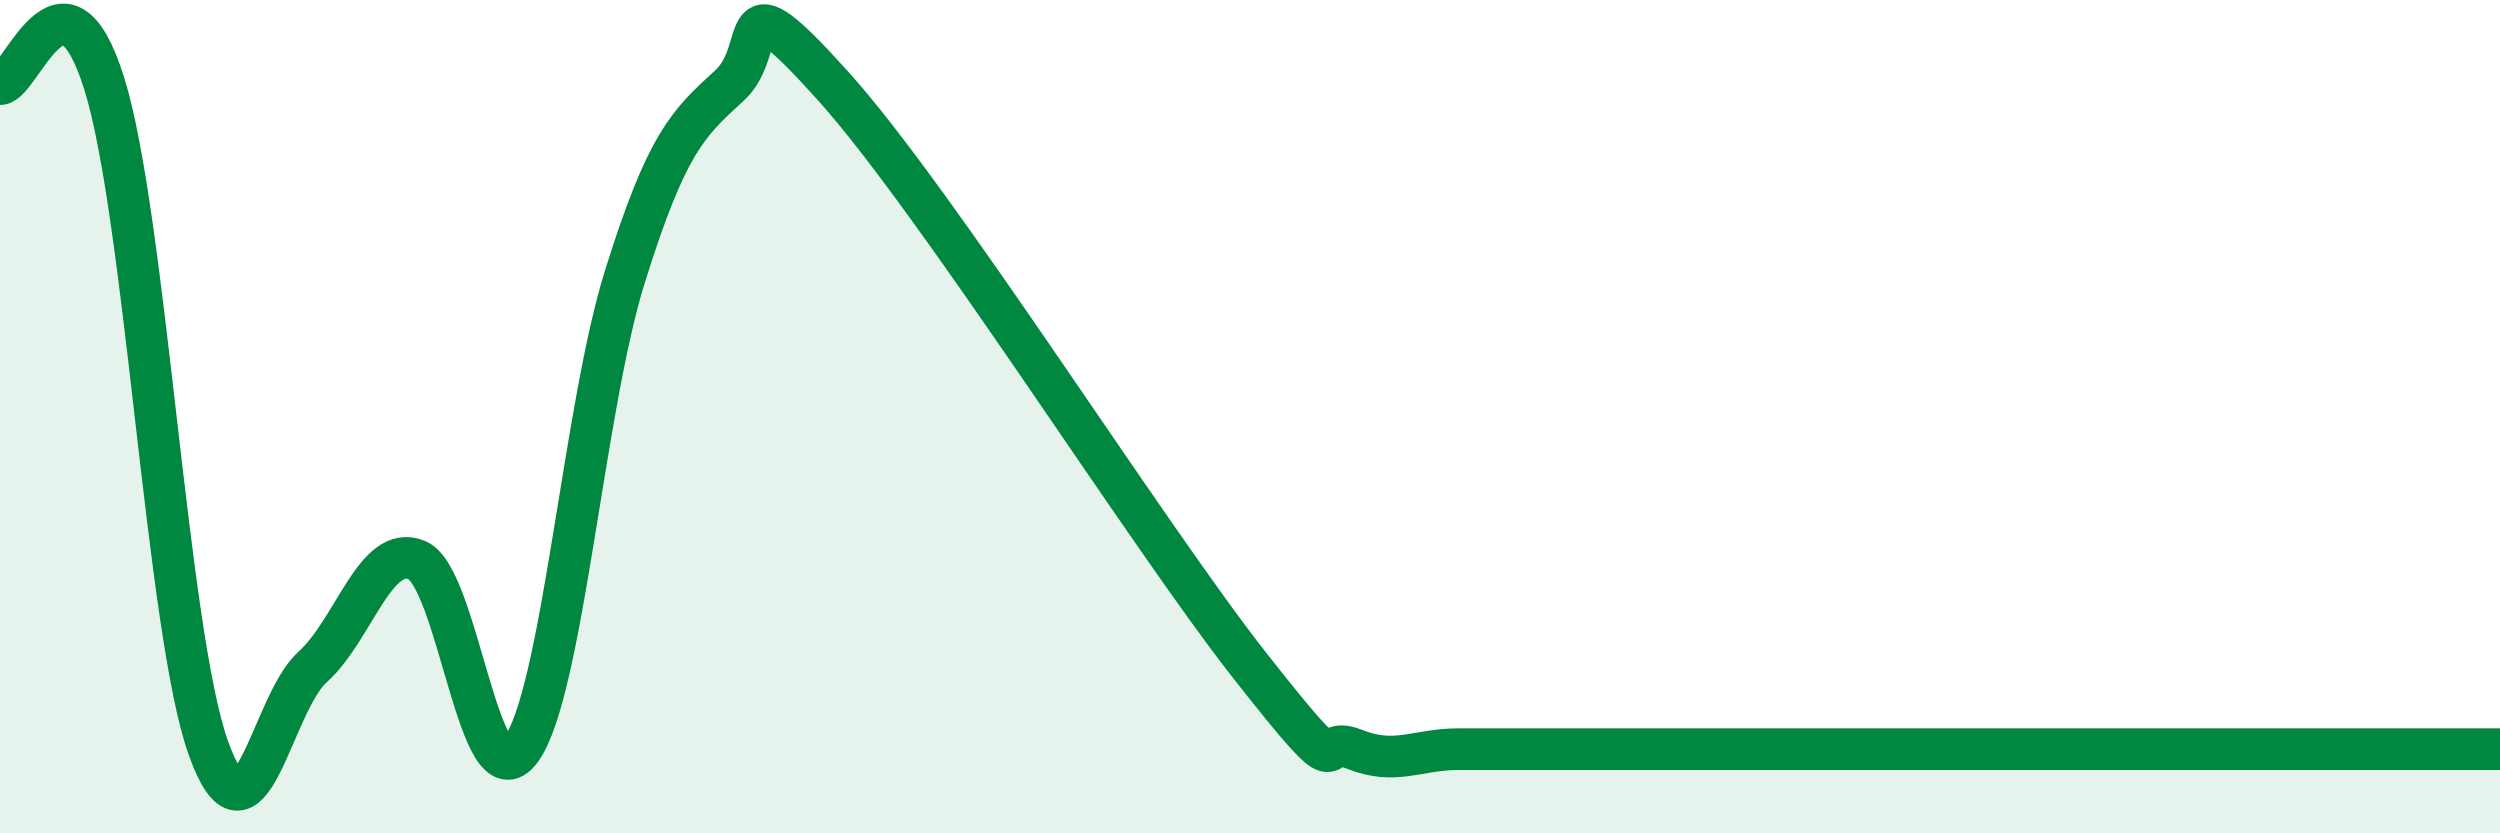 
    <svg width="60" height="20" viewBox="0 0 60 20" xmlns="http://www.w3.org/2000/svg">
      <path
        d="M 0,2.02 C 0.5,2.02 1.5,-1.19 2.5,2 C 3.5,5.19 4,15.15 5,17.95 C 6,20.75 6.5,16.91 7.5,16.01 C 8.5,15.11 9,13.04 10,13.44 C 11,13.84 11.5,19.36 12.5,18 C 13.5,16.64 14,9.82 15,6.63 C 16,3.44 16.5,2.97 17.5,2.06 C 18.5,1.15 17.5,-0.71 20,2.07 C 22.5,4.85 27.5,12.8 30,15.98 C 32.5,19.16 31.5,17.58 32.5,17.98 C 33.5,18.38 34,17.98 35,17.98 C 36,17.98 36.5,17.98 37.5,17.98 C 38.5,17.98 39,17.98 40,17.98 C 41,17.98 41.5,17.98 42.5,17.98 C 43.5,17.98 44,17.98 45,17.98 C 46,17.98 46.5,17.98 47.5,17.98 C 48.5,17.98 49,17.98 50,17.98 C 51,17.98 51.5,17.98 52.5,17.98 C 53.5,17.98 53.5,17.98 55,17.98 C 56.5,17.98 59,17.98 60,17.98L60 20L0 20Z"
        fill="#008740"
        opacity="0.1"
        stroke-linecap="round"
        stroke-linejoin="round"
      />
      <path
        d="M 0,2.02 C 0.5,2.02 1.5,-1.19 2.5,2 C 3.5,5.19 4,15.15 5,17.95 C 6,20.75 6.5,16.91 7.5,16.01 C 8.5,15.11 9,13.04 10,13.44 C 11,13.84 11.5,19.36 12.5,18 C 13.5,16.64 14,9.82 15,6.63 C 16,3.44 16.5,2.97 17.5,2.06 C 18.5,1.15 17.5,-0.71 20,2.07 C 22.5,4.85 27.5,12.8 30,15.98 C 32.5,19.16 31.5,17.58 32.5,17.98 C 33.5,18.38 34,17.98 35,17.98 C 36,17.98 36.5,17.98 37.5,17.98 C 38.5,17.98 39,17.98 40,17.98 C 41,17.98 41.5,17.98 42.5,17.98 C 43.5,17.98 44,17.98 45,17.98 C 46,17.98 46.5,17.98 47.5,17.98 C 48.5,17.98 49,17.98 50,17.98 C 51,17.98 51.5,17.98 52.5,17.98 C 53.5,17.98 53.5,17.98 55,17.98 C 56.5,17.98 59,17.98 60,17.98"
        stroke="#008740"
        stroke-width="1"
        fill="none"
        stroke-linecap="round"
        stroke-linejoin="round"
      />
    </svg>
  